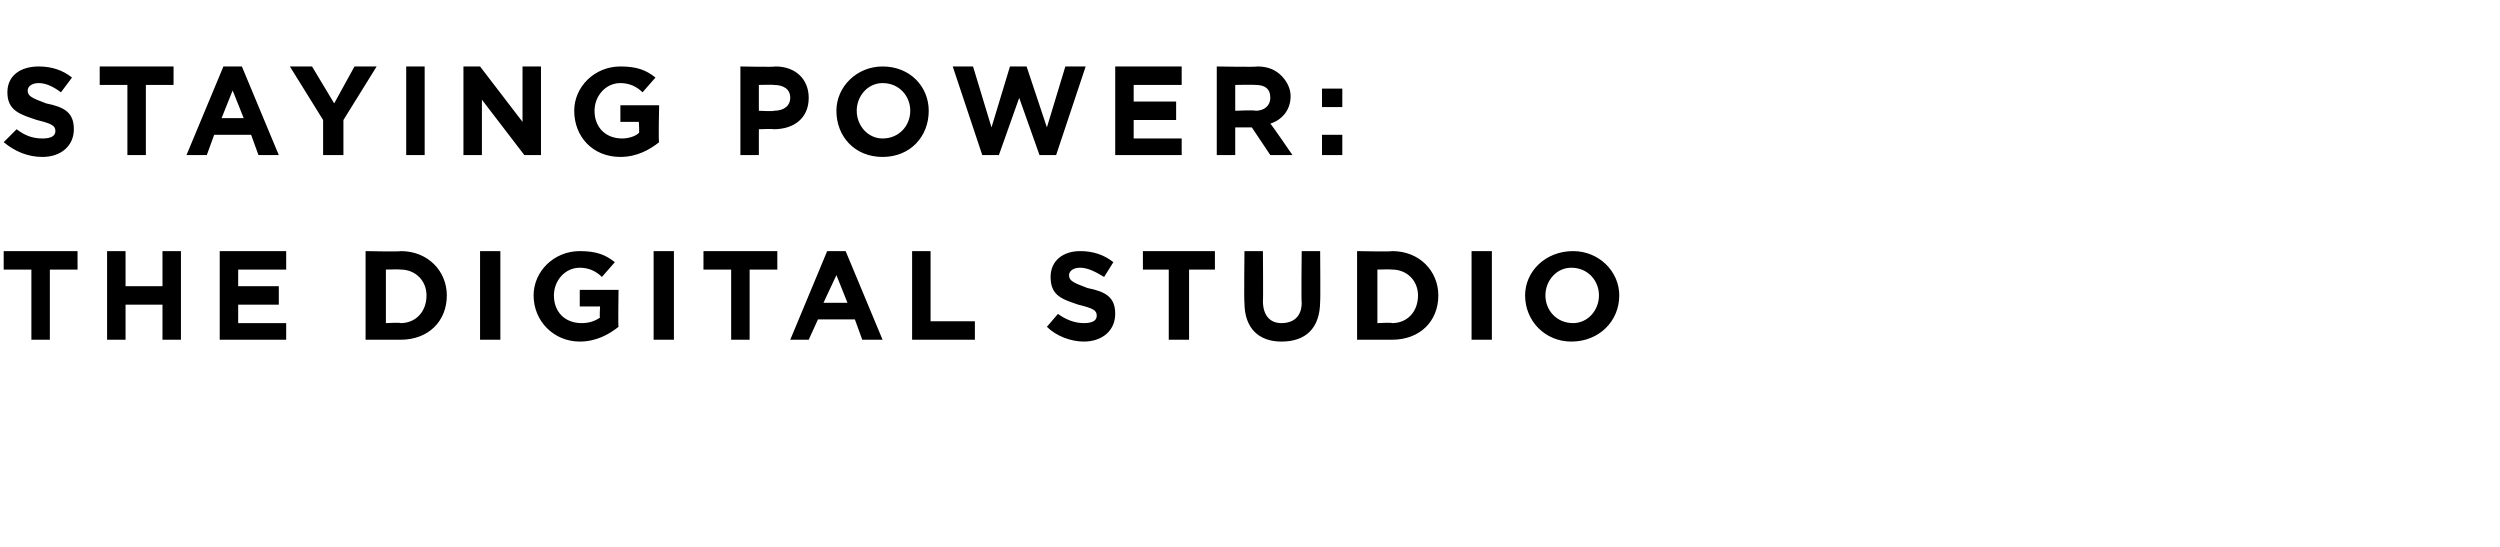<?xml version="1.0" standalone="no"?><!DOCTYPE svg PUBLIC "-//W3C//DTD SVG 1.1//EN" "http://www.w3.org/Graphics/SVG/1.1/DTD/svg11.dtd"><svg xmlns="http://www.w3.org/2000/svg" version="1.1" width="135.4px" height="29.6px" viewBox="0 -2 135.4 29.6" style="top:-2px"><desc>STAYING POWER: THE DIGITAL STUDIO</desc><defs/><g id="Polygon51080"><path d="m1.7 12.6H.2v-1h4v1H2.7v3.8h-1v-3.8zm4.1-1h1v1.9h2v-1.9h1v4.8h-1v-1.9h-2v1.9h-1v-4.8zm6.1 0h3.6v1h-2.6v.9h2.2v1h-2.2v1h2.6v.9h-3.6v-4.8zm7.9 0s1.88.04 1.9 0c1.5 0 2.5 1.1 2.5 2.4c0 1.4-1 2.4-2.5 2.4h-1.9v-4.8zm1.1 1v2.9s.78-.04.8 0c.8 0 1.4-.6 1.4-1.5c0-.8-.6-1.4-1.4-1.4c-.02-.02-.8 0-.8 0zm5.1-1h1.1v4.8H26v-4.8zm2.9 2.4c0-1.3 1.1-2.4 2.5-2.4c.9 0 1.4.2 1.9.6l-.7.8c-.3-.3-.7-.5-1.2-.5c-.8 0-1.4.7-1.4 1.5c0 .9.6 1.5 1.5 1.5c.4 0 .7-.1 1-.3c-.04.04 0-.6 0-.6h-1.1v-.9h2.1s-.03 2.03 0 2c-.5.4-1.2.8-2.1.8c-1.4 0-2.5-1.1-2.5-2.5zm6.5-2.4h1.1v4.8h-1.1v-4.8zm4.2 1h-1.5v-1h4v1h-1.5v3.8h-1v-3.8zm5.2-1h1l2 4.8h-1.1l-.4-1.1h-2l-.5 1.1h-1l2-4.8zm1.1 2.8l-.6-1.5l-.7 1.5h1.3zm3.5-2.8h1v3.8h2.4v1h-3.4v-4.8zm7.3 4.1l.6-.7c.4.3.9.5 1.4.5c.4 0 .7-.1.7-.4c0-.3-.2-.4-1-.6c-.9-.3-1.5-.5-1.5-1.5c0-.9.7-1.4 1.6-1.4c.7 0 1.3.2 1.8.6l-.5.8c-.5-.3-.9-.5-1.3-.5c-.4 0-.6.2-.6.4c0 .3.2.4 1 .7c1 .2 1.5.5 1.5 1.4c0 .9-.7 1.5-1.7 1.5c-.7 0-1.5-.3-2-.8zm6.6-3.1h-1.4v-1h3.9v1h-1.4v3.8h-1.1v-3.8zm4.1 1.8c-.03-.04 0-2.8 0-2.8h1s.02 2.73 0 2.7c0 .8.4 1.2 1 1.2c.7 0 1.1-.4 1.1-1.1c-.03-.03 0-2.8 0-2.8h1s.02 2.73 0 2.7c0 1.5-.8 2.2-2.1 2.2c-1.2 0-2-.7-2-2.1zm6.1-2.8s1.87.04 1.9 0c1.5 0 2.5 1.1 2.5 2.4c0 1.4-1 2.4-2.5 2.4h-1.9v-4.8zm1.1 1v2.9s.77-.04.8 0c.8 0 1.4-.6 1.4-1.5c0-.8-.6-1.4-1.4-1.4c-.03-.02-.8 0-.8 0zm5.1-1h1.1v4.8h-1.1v-4.8zm2.9 2.4c0-1.3 1.1-2.4 2.6-2.4c1.4 0 2.5 1.1 2.5 2.4c0 1.4-1.1 2.5-2.6 2.5c-1.4 0-2.5-1.1-2.5-2.5zm4 0c0-.8-.6-1.5-1.5-1.5c-.8 0-1.4.7-1.4 1.5c0 .8.6 1.5 1.5 1.5c.8 0 1.4-.7 1.4-1.5z" stroke="none" fill="#000"/></g><g id="Polygon51079"><path d="m.2 5.7L.9 5c.4.3.8.5 1.4.5c.4 0 .7-.1.7-.4c0-.3-.2-.4-1-.6C1.1 4.2.4 4 .4 3c0-.9.7-1.4 1.7-1.4c.7 0 1.3.2 1.8.6l-.6.8c-.4-.3-.8-.5-1.2-.5c-.4 0-.6.2-.6.4c0 .3.2.4 1 .7C3.5 3.8 4 4.1 4 5c0 .9-.7 1.5-1.7 1.5c-.8 0-1.5-.3-2.1-.8zm6.7-3.1H5.4v-1h4v1H7.9v3.8h-1V2.6zm5.2-1h1l2 4.8H14l-.4-1.1h-2l-.4 1.1h-1.1l2-4.8zm1.1 2.8l-.6-1.5l-.6 1.5h1.2zm4.3.1l-1.8-2.9h1.2l1.2 2l1.1-2h1.2l-1.8 2.9v1.9h-1.1V4.5zM22 1.6h1v4.8h-1V1.6zm3.1 0h.9l2.3 3v-3h1v4.8h-.9l-2.3-3v3h-1V1.6zm6 2.4c0-1.3 1.1-2.4 2.5-2.4c.9 0 1.4.2 1.9.6l-.7.8c-.3-.3-.7-.5-1.2-.5c-.8 0-1.4.7-1.4 1.5c0 .9.6 1.5 1.5 1.5c.3 0 .7-.1.9-.3c.04.04 0-.6 0-.6h-1v-.9h2.1s-.05 2.03 0 2c-.5.4-1.2.8-2.1.8c-1.5 0-2.5-1.1-2.5-2.5zm9-2.4s1.9.04 1.9 0c1.1 0 1.8.7 1.8 1.7c0 1.1-.8 1.7-1.9 1.7c0-.03-.8 0-.8 0v1.4h-1V1.6zM41.9 4c.6 0 .9-.3.9-.7c0-.5-.4-.7-.9-.7c.01-.02-.8 0-.8 0v1.4s.84.04.8 0zm3.4 0c0-1.3 1.1-2.4 2.5-2.4c1.5 0 2.5 1.1 2.5 2.4c0 1.4-1 2.5-2.5 2.5c-1.5 0-2.5-1.1-2.5-2.5zm4 0c0-.8-.6-1.5-1.5-1.5c-.8 0-1.4.7-1.4 1.5c0 .8.6 1.5 1.4 1.5c.9 0 1.5-.7 1.5-1.5zm2.3-2.4h1.1l1 3.3l1-3.3h.9l1.1 3.3l1-3.3h1.1l-1.6 4.8h-.9l-1.1-3.1l-1.1 3.1h-.9l-1.6-4.8zm8.8 0h3.6v1h-2.6v.9h2.3v1h-2.3v1h2.6v.9h-3.6V1.6zm5.5 0s2.16.04 2.2 0c.6 0 1 .2 1.3.5c.3.3.5.7.5 1.1c0 .8-.5 1.3-1.1 1.5c.04 0 1.2 1.7 1.2 1.7h-1.2l-1-1.5h-.9v1.5h-1V1.6zM68 4c.5 0 .8-.3.8-.7c0-.5-.3-.7-.8-.7c-.03-.02-1.1 0-1.1 0v1.4s1.09-.05 1.1 0zm3.6-1.2h1.1v1h-1.1v-1zm0 2.5h1.1v1.1h-1.1V5.3z" stroke="none" fill="#000"/></g></svg>